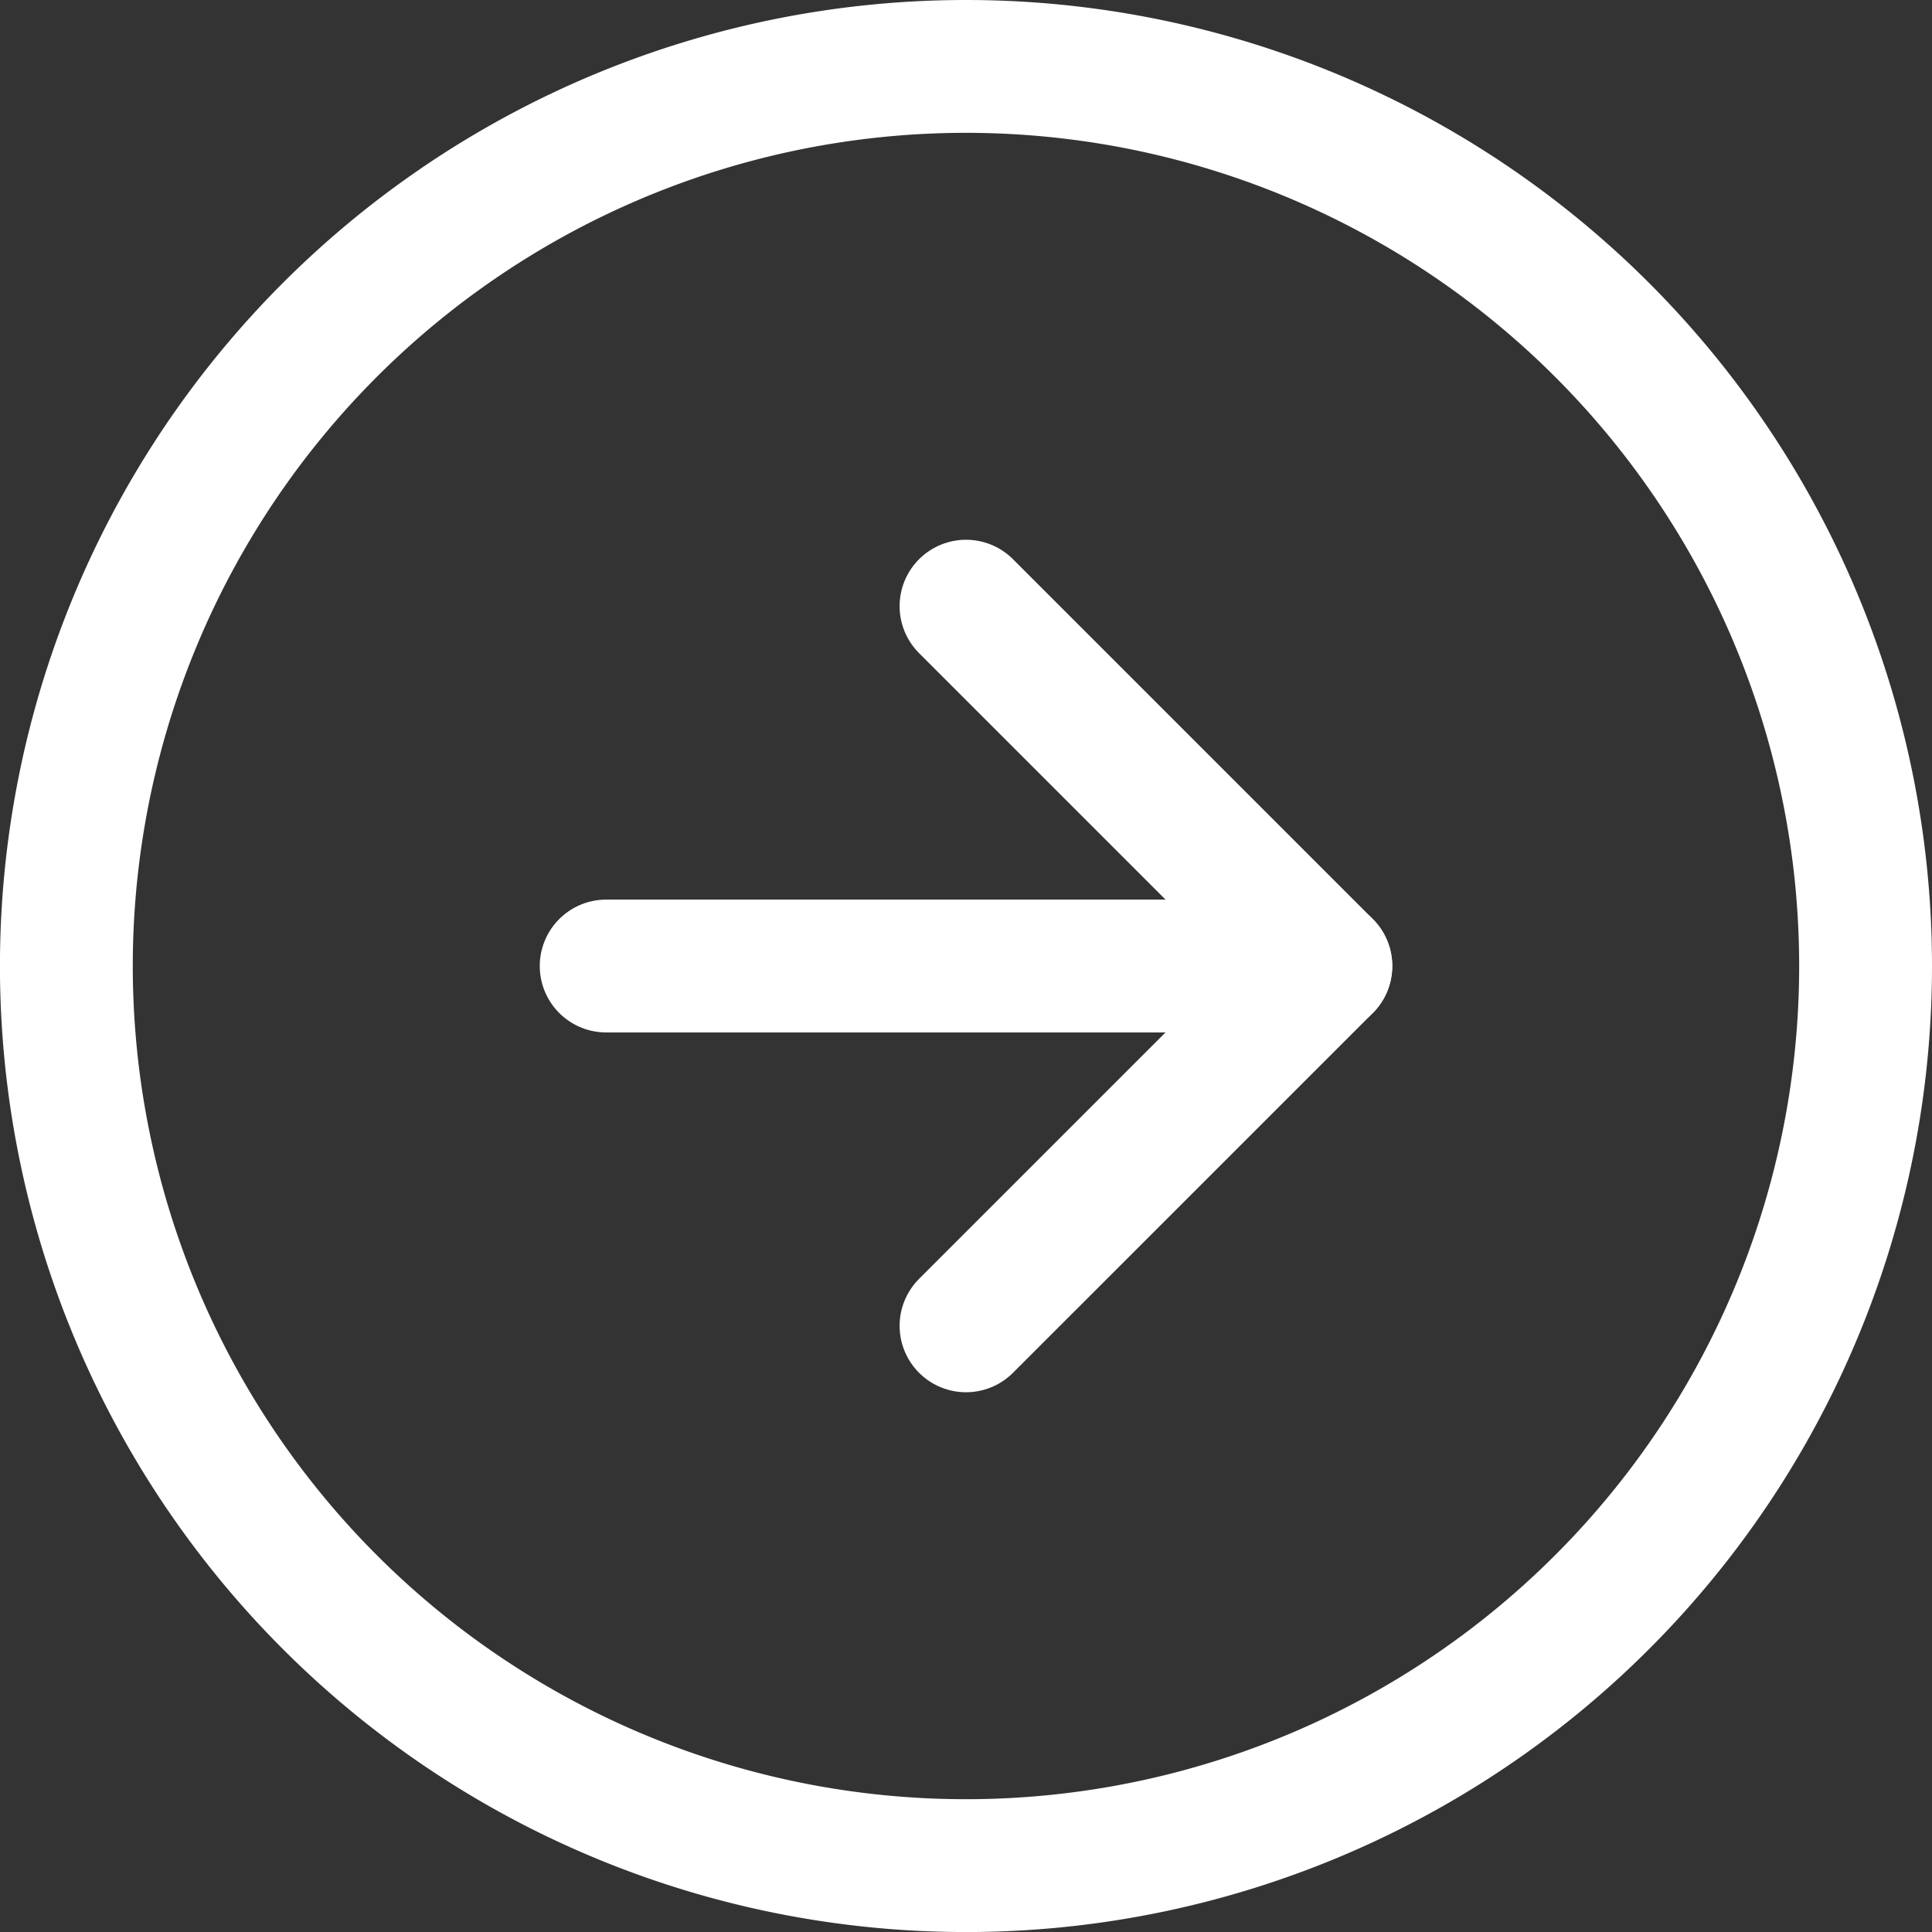 <svg xmlns="http://www.w3.org/2000/svg" width="43.633" height="43.633" viewBox="0 0 43.633 43.633">
  <rect x="0" y="0" width="43.633" height="43.633" fill="#333333" stroke="none"/>
  <g id="Icon_feather-arrow-right-circle" data-name="Icon feather-arrow-right-circle" transform="translate(1.5 1.5)">
    <path id="Path_717" data-name="Path 717" d="M40.633,20.317A20.317,20.317,0,1,1,20.317,0,20.317,20.317,0,0,1,40.633,20.317Z" fill="none" stroke="#fff" stroke-linecap="round" stroke-linejoin="round" stroke-width="3"/>
    <path id="Path_718" data-name="Path 718" d="M0,16.253,8.127,8.127,0,0" transform="translate(20.317 12.19)" fill="none" stroke="#fff" stroke-linecap="round" stroke-linejoin="round" stroke-width="3"/>
    <path id="Path_719" data-name="Path 719" d="M0,0H16.253" transform="translate(12.19 20.317)" fill="none" stroke="#fff" stroke-linecap="round" stroke-linejoin="round" stroke-width="3"/>
  </g>
</svg>
